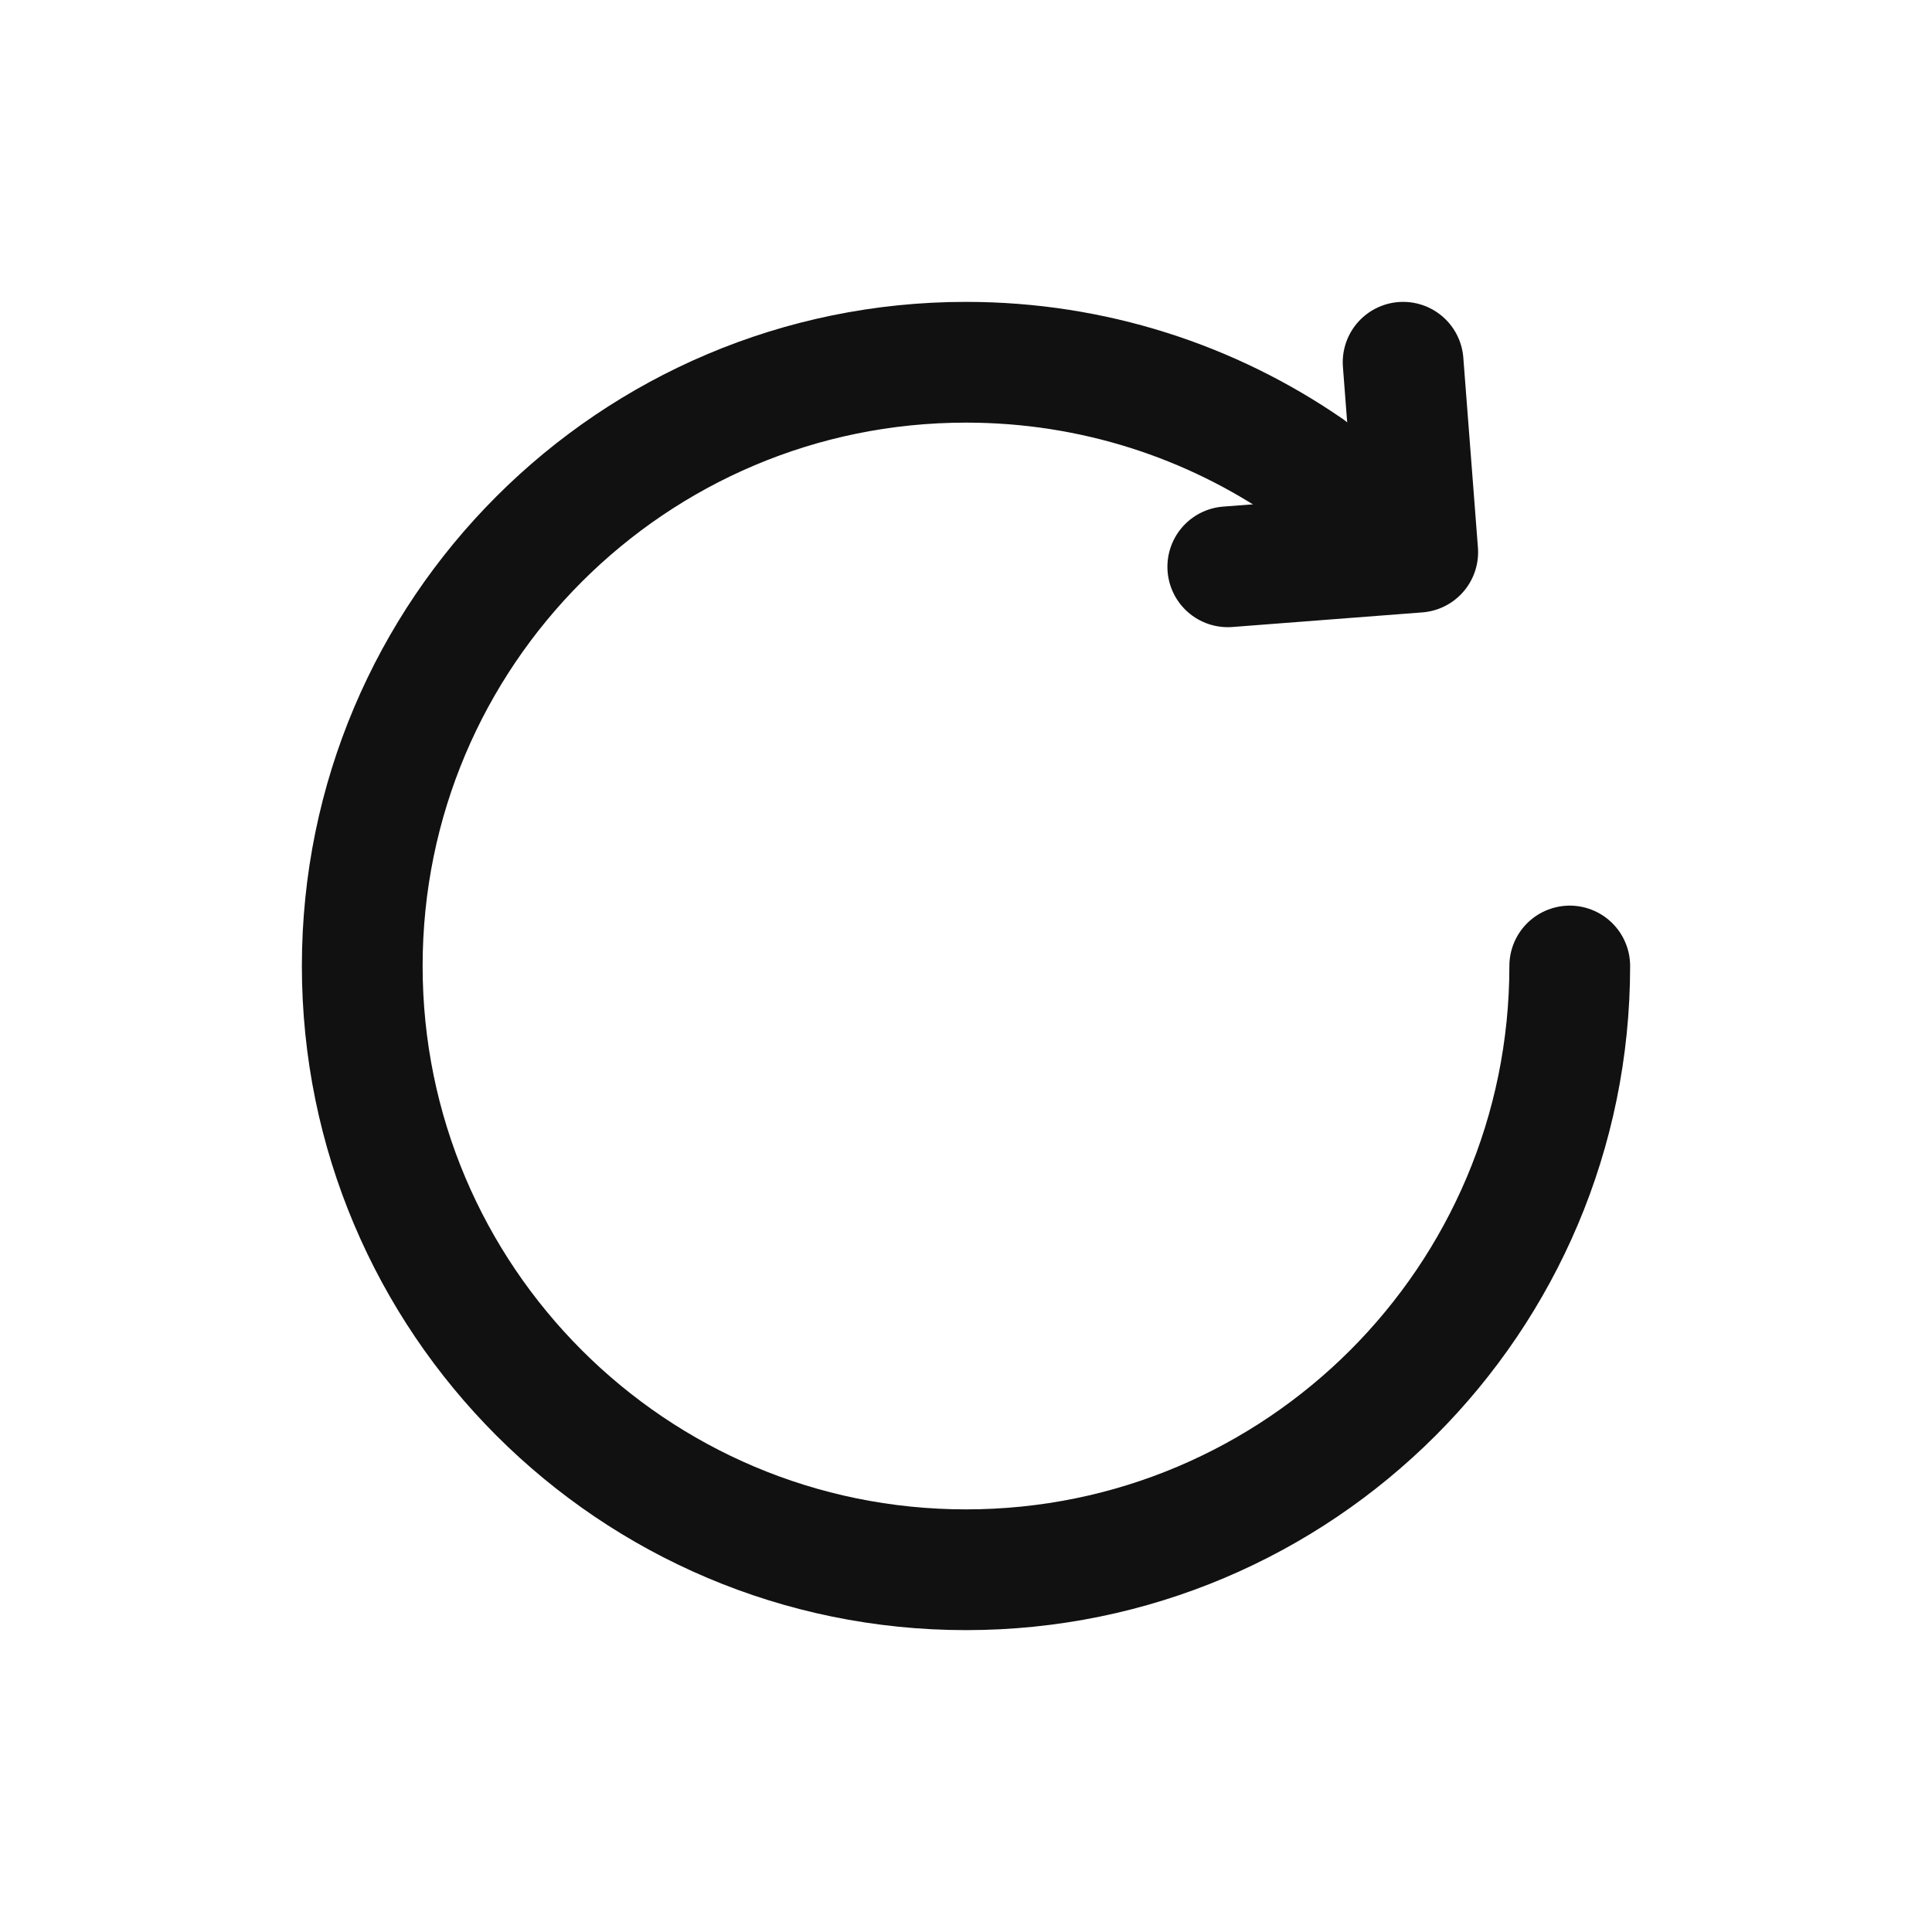 <svg width="16" height="16" viewBox="0 0 16 16" fill="none" xmlns="http://www.w3.org/2000/svg">
<path d="M11.62 3L11.741 4.573L10.168 4.694" stroke="#111111" stroke-linecap="round" stroke-linejoin="round"/>
<path d="M13 8C13 10.761 10.761 13 8 13C5.239 13 3 10.761 3 8C3 5.239 5.239 3 8 3C9.053 3 10.03 3.325 10.836 3.881" stroke="#111111" stroke-linecap="round"/>
</svg>
